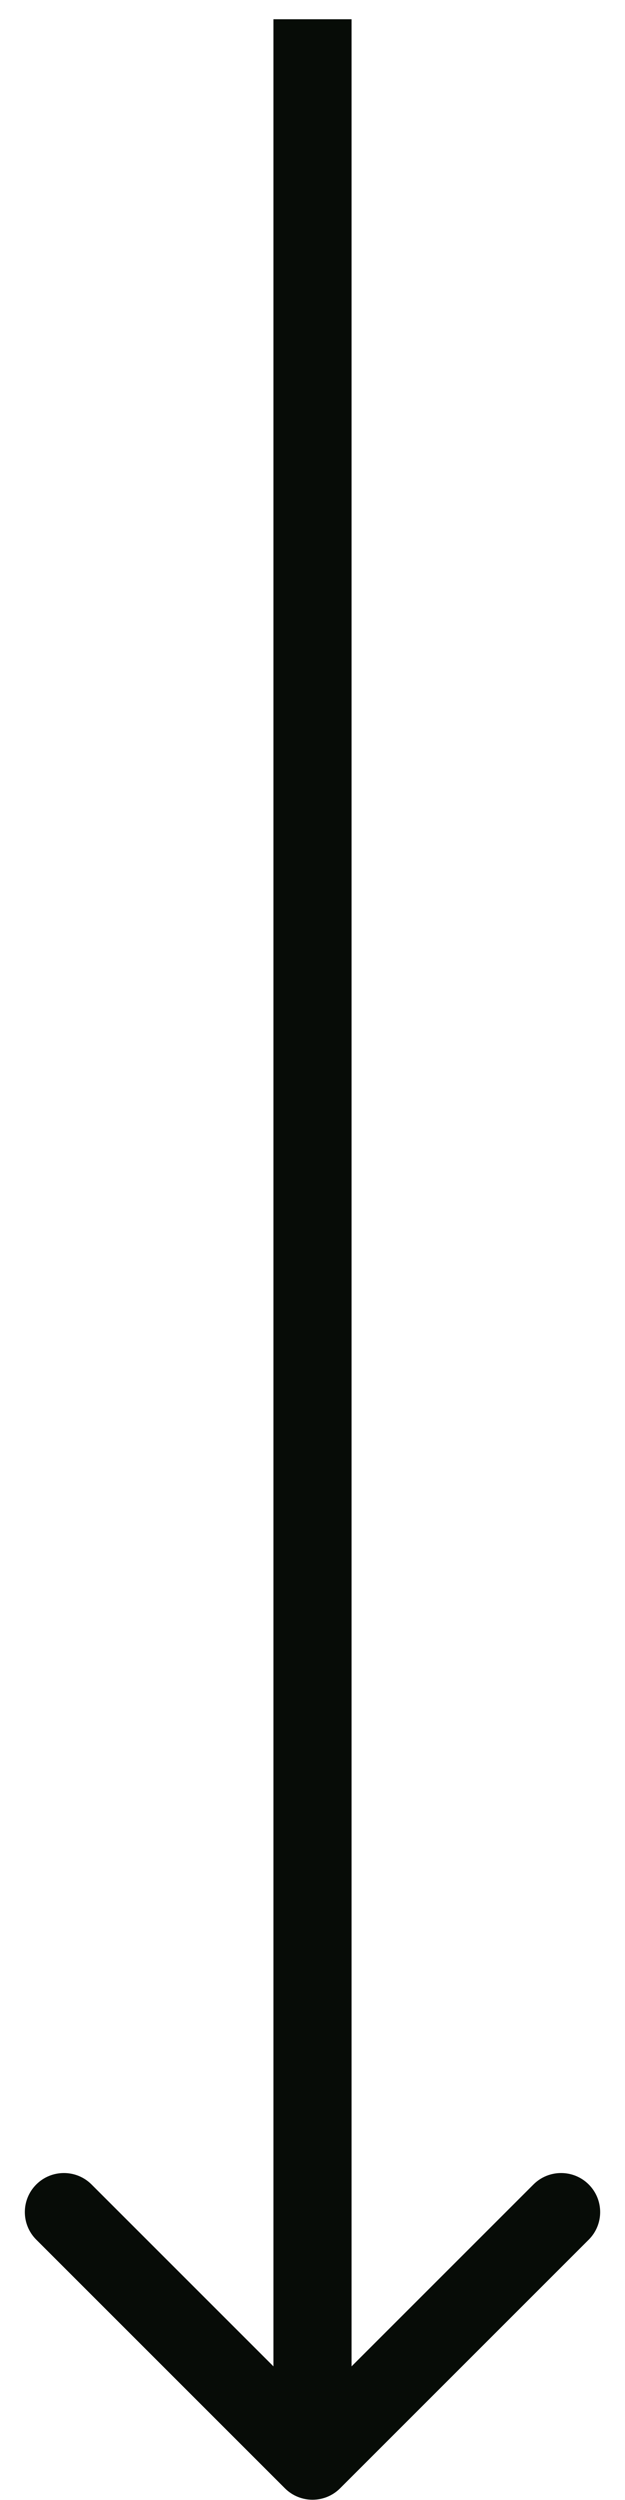 <?xml version="1.0" encoding="UTF-8"?> <svg xmlns="http://www.w3.org/2000/svg" width="16" height="64" viewBox="0 0 16 64" fill="none"> <path d="M7.293 63.7C7.683 64.091 8.317 64.091 8.707 63.7L15.071 57.336C15.462 56.946 15.462 56.313 15.071 55.922C14.681 55.532 14.047 55.532 13.657 55.922L8 61.579L2.343 55.922C1.953 55.532 1.319 55.532 0.929 55.922C0.538 56.313 0.538 56.946 0.929 57.336L7.293 63.7ZM7 0.493V62.993H9V0.493H7Z" fill="#070C07"></path> </svg> 